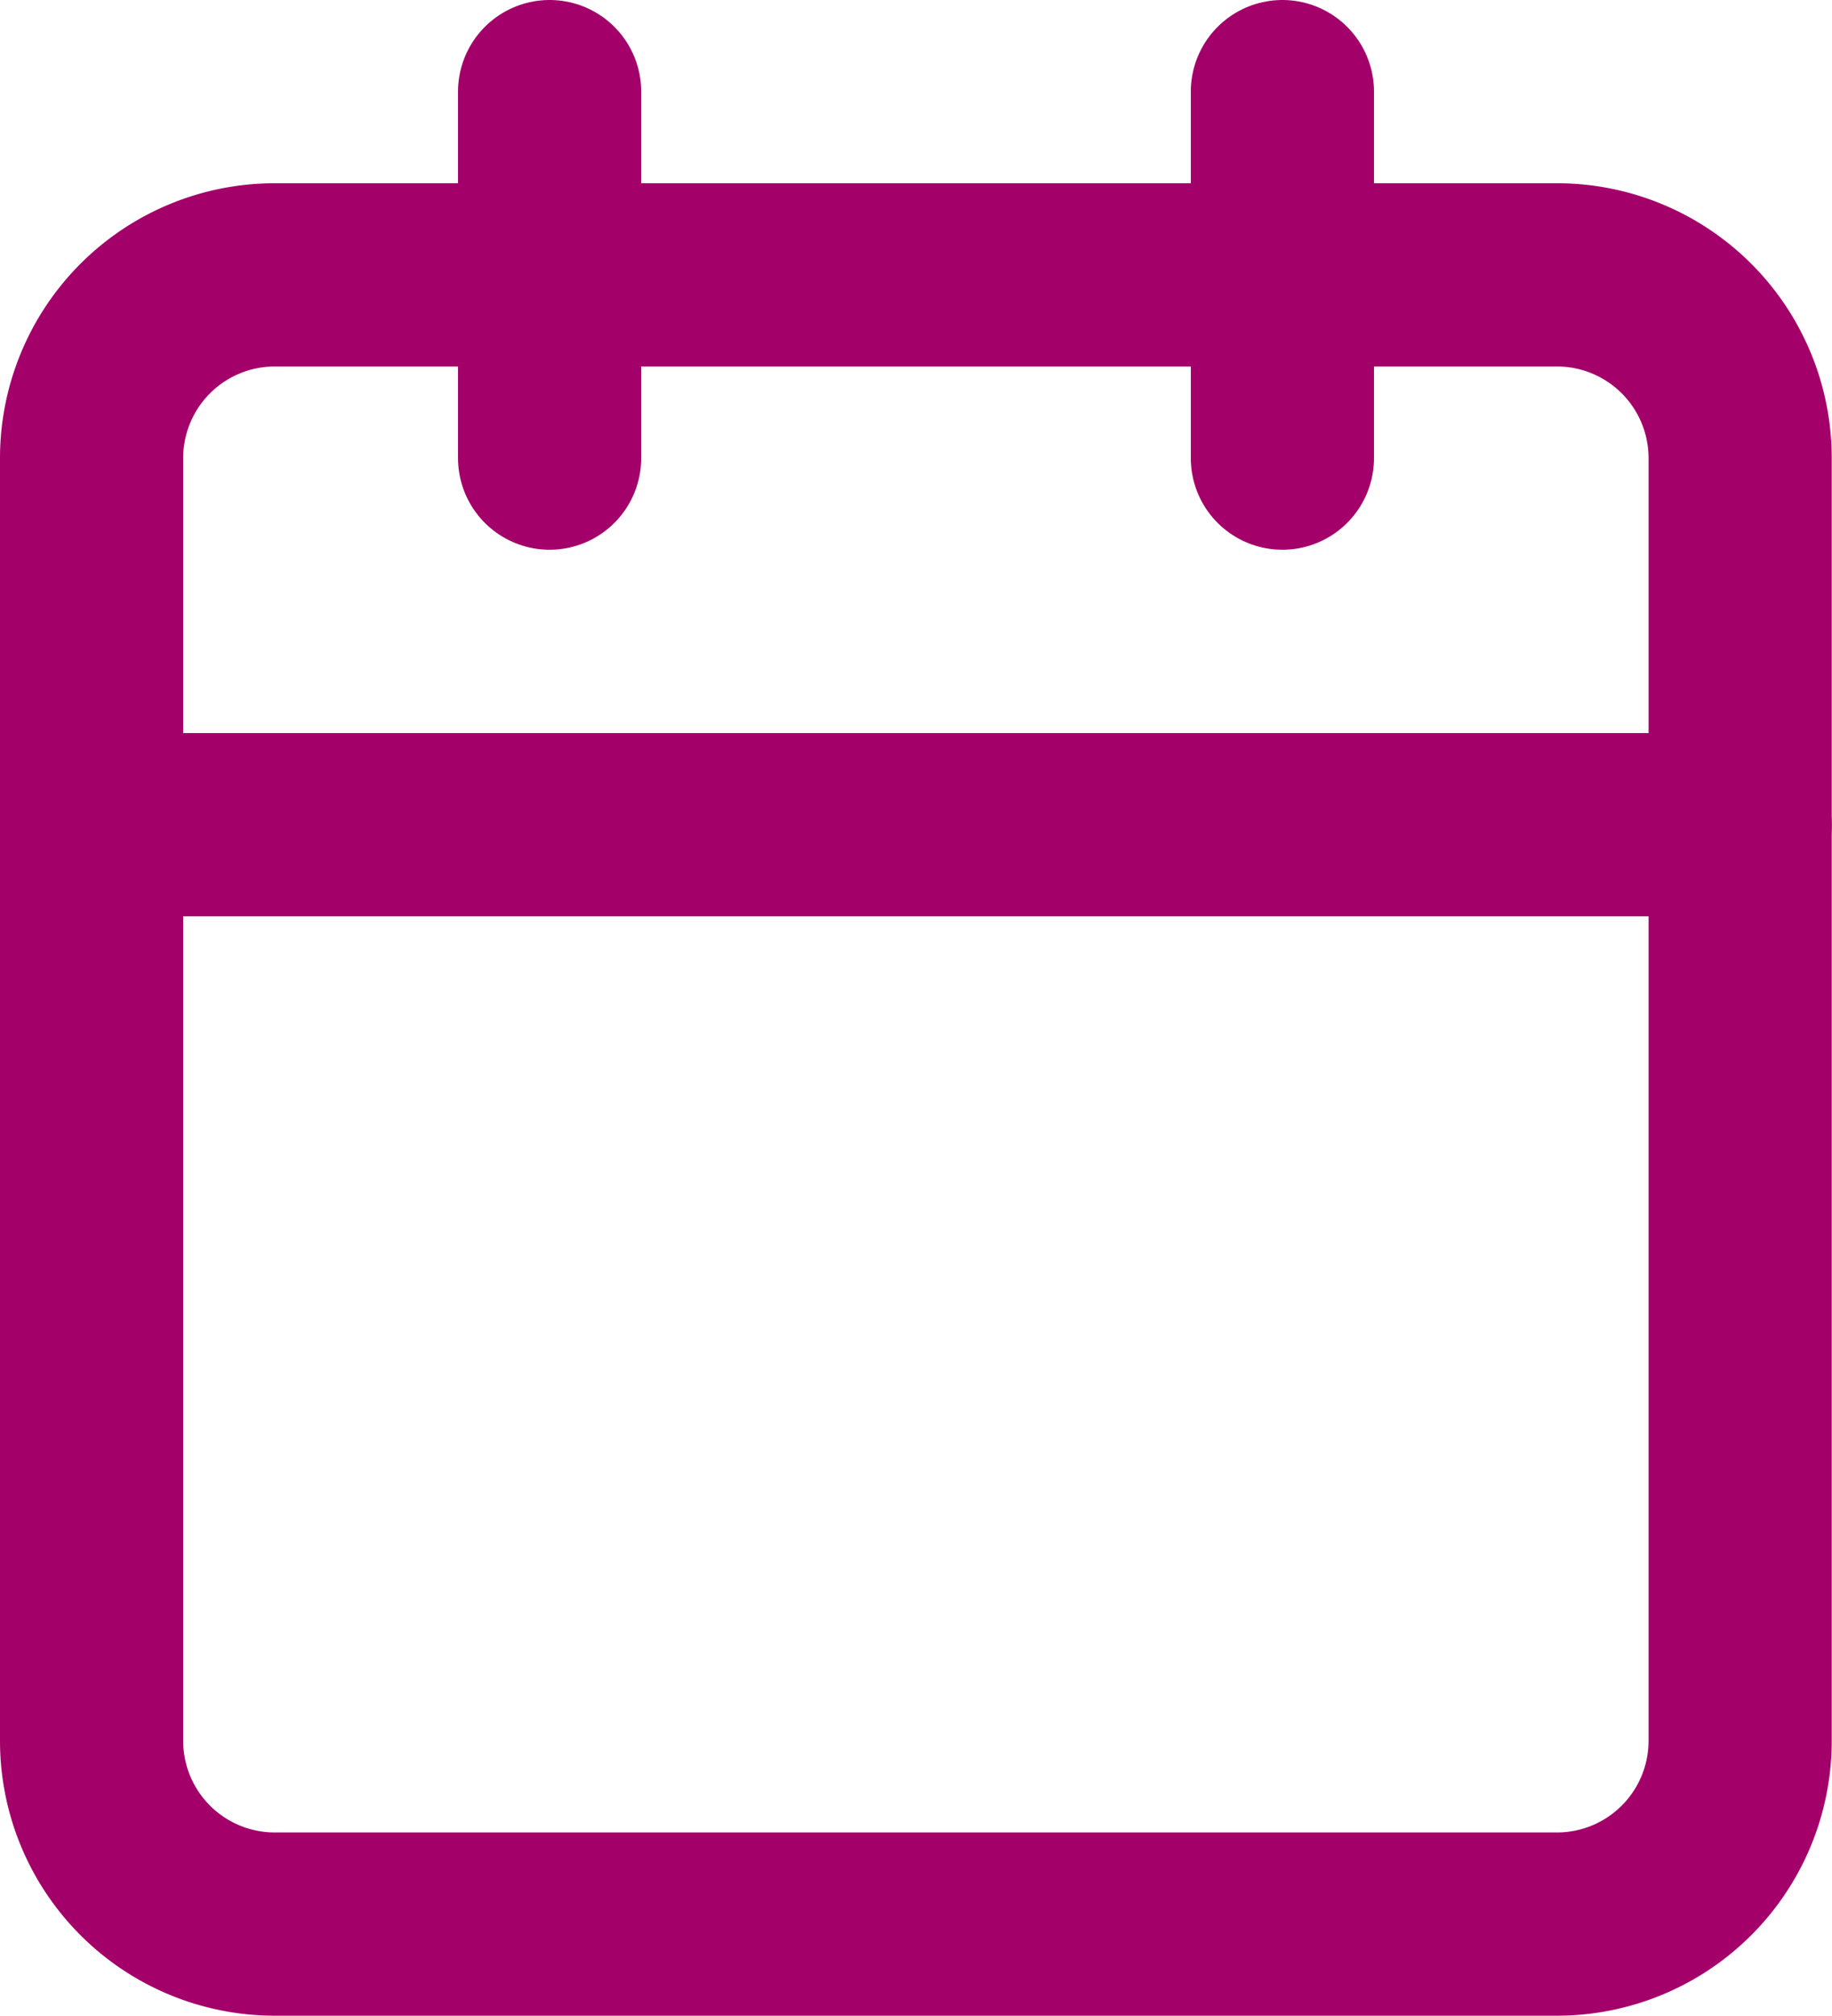 <svg xmlns="http://www.w3.org/2000/svg" width="20.003" height="22.003" viewBox="0 0 20.003 22.003">
  <g id="Icon_feather-calendar" data-name="Icon feather-calendar" transform="translate(1 1)">
    <path id="Контур_301" data-name="Контур 301" d="M6.5,6h14a2,2,0,0,1,2,2V22a2,2,0,0,1-2,2H6.5a2,2,0,0,1-2-2V8A2,2,0,0,1,6.5,6Z" transform="translate(-4.5 -4)" fill="none" stroke="#a4006a" stroke-linecap="round" stroke-linejoin="round" stroke-width="2"/>
    <path id="Контур_302" data-name="Контур 302" d="M24,3V7" transform="translate(-10.998 -3)" fill="none" stroke="#a4006a" stroke-linecap="round" stroke-linejoin="round" stroke-width="2"/>
    <path id="Контур_303" data-name="Контур 303" d="M12,3V7" transform="translate(-6.999 -3)" fill="none" stroke="#a4006a" stroke-linecap="round" stroke-linejoin="round" stroke-width="2"/>
    <path id="Контур_304" data-name="Контур 304" d="M4.5,15h18" transform="translate(-4.5 -6.999)" fill="none" stroke="#a4006a" stroke-linecap="round" stroke-linejoin="round" stroke-width="2"/>
  </g>
</svg>

